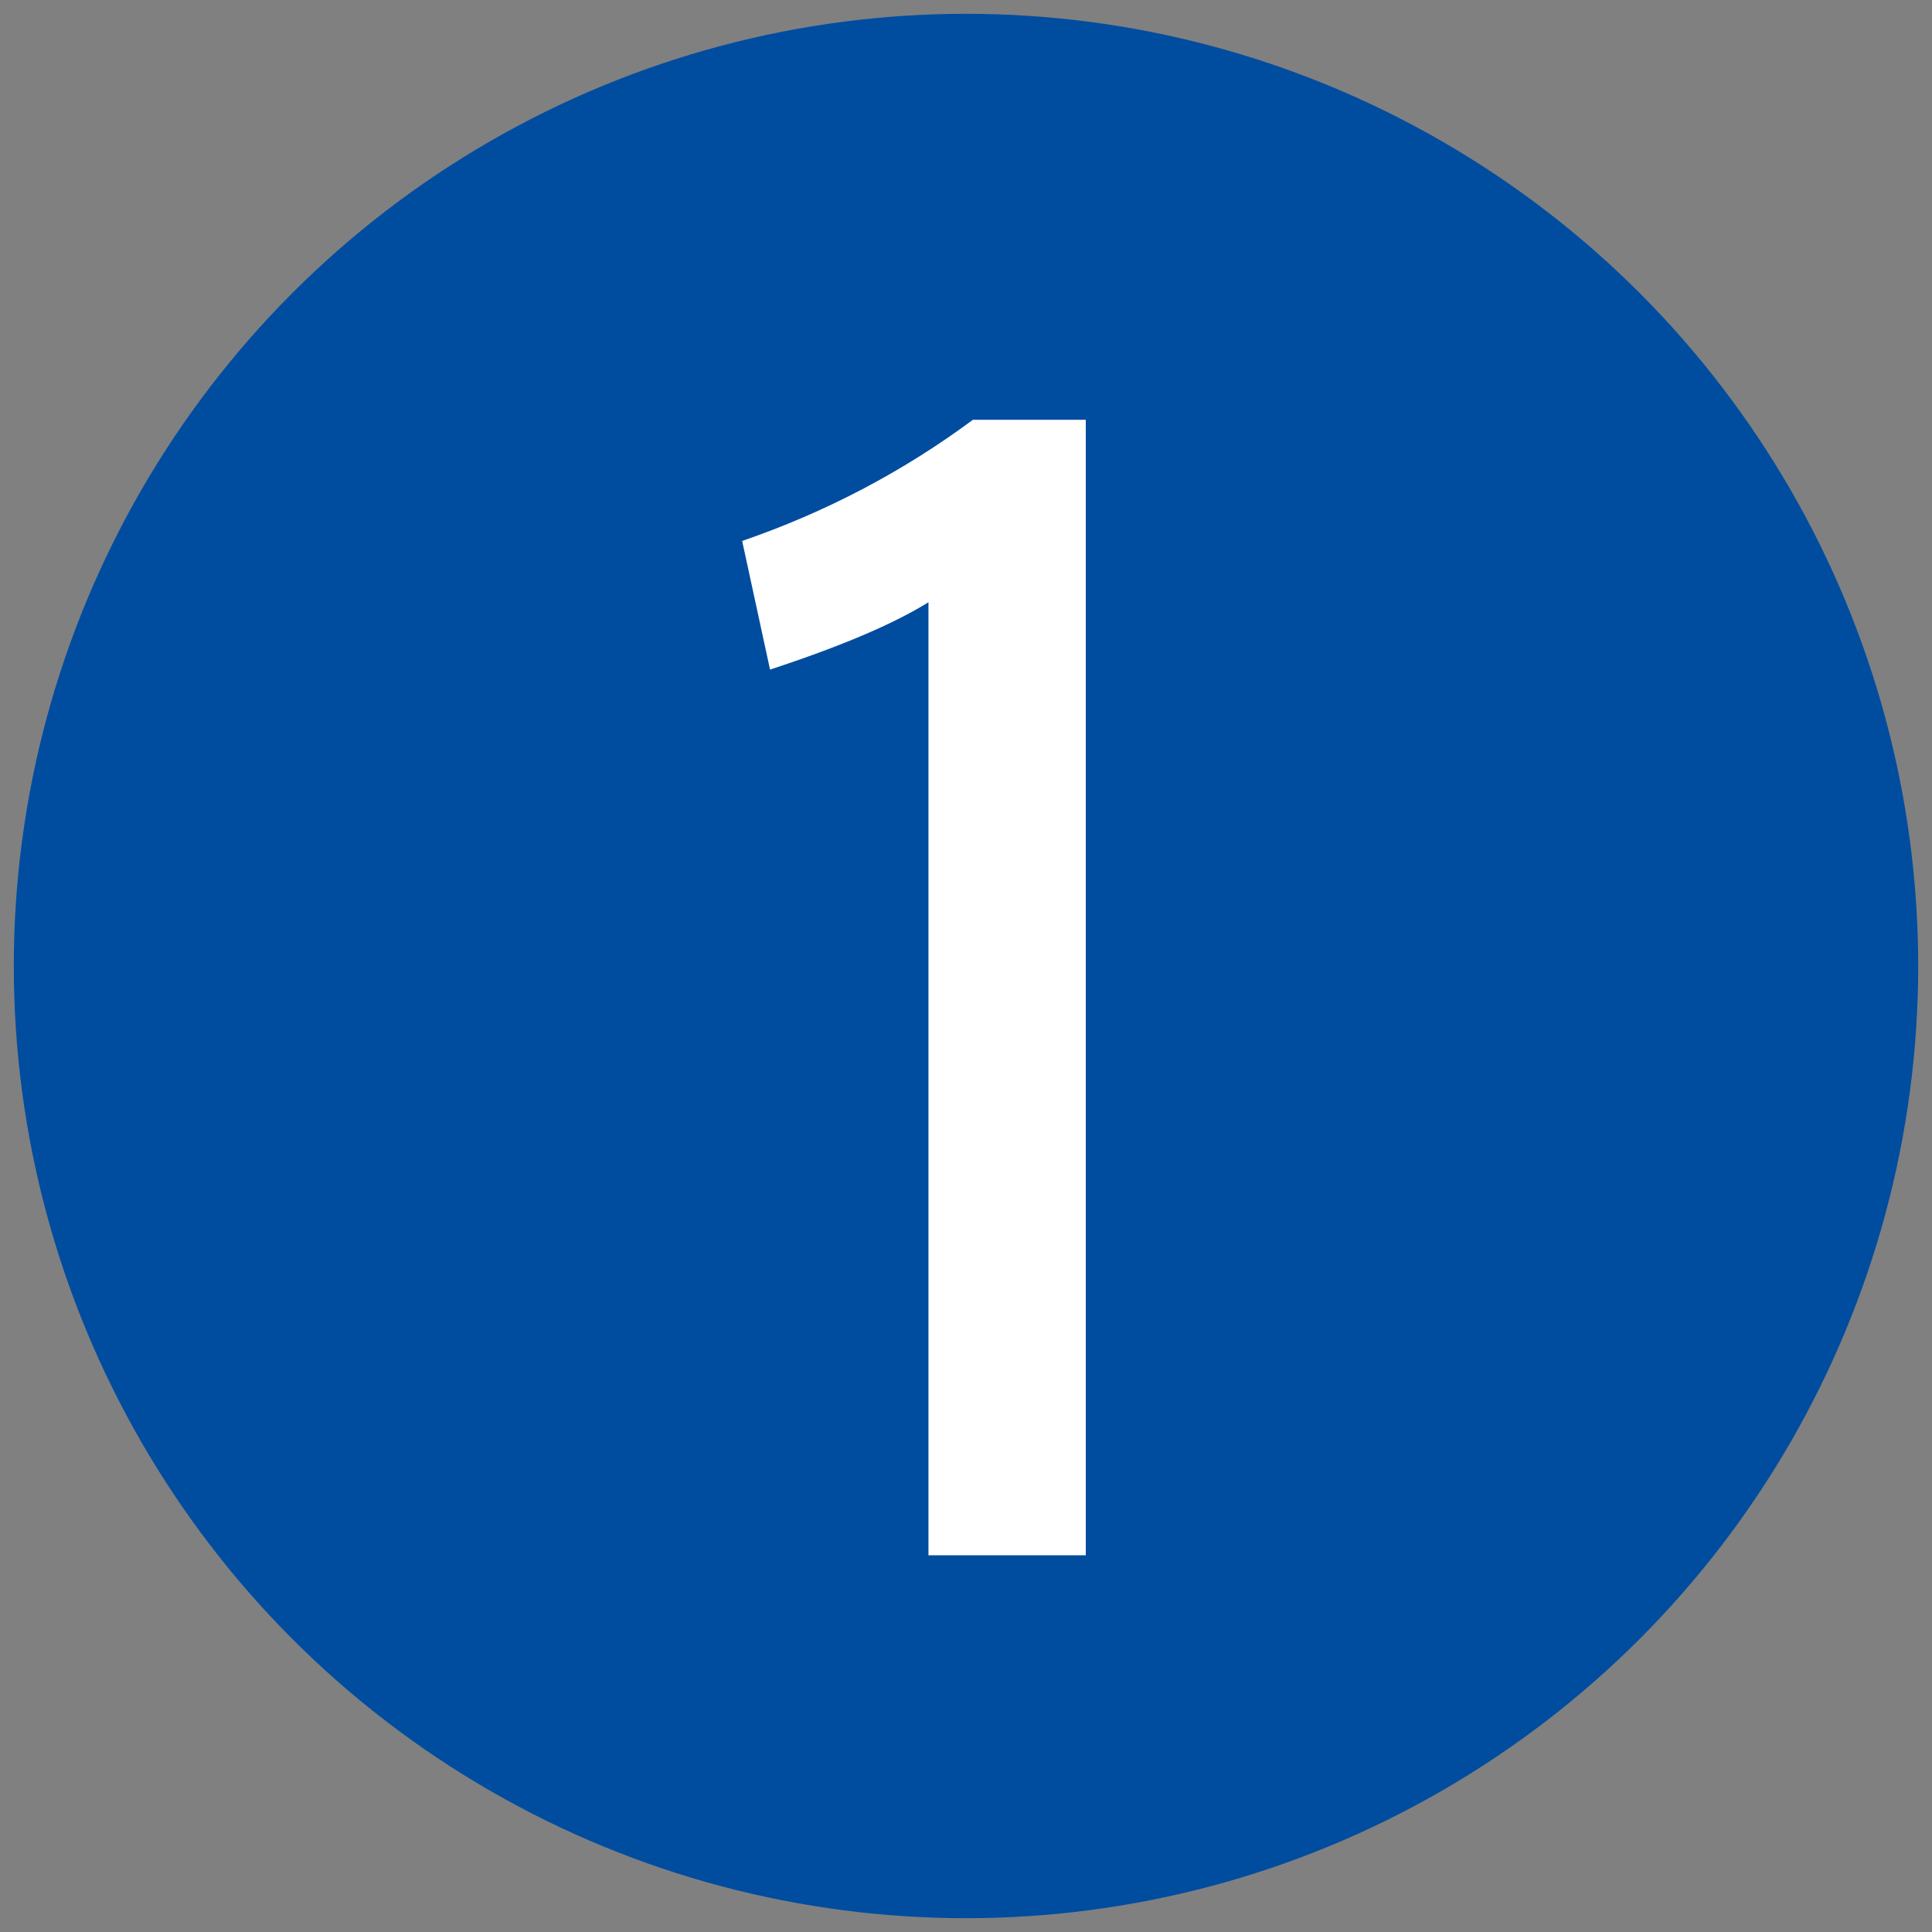 <?xml version="1.0" encoding="UTF-8"?>
<svg id="_レイヤー_1" xmlns="http://www.w3.org/2000/svg" width="70" height="70" version="1.1" viewBox="0 0 70 70">
  <rect x="0" y="0" width="70" height="70" fill="#808080" stroke="none"/>
  <!-- Generator: Adobe Illustrator 29.0.1, SVG Export Plug-In . SVG Version: 2.1.0 Build 192)  -->
  <defs>
    <style>
      .st0 {
        fill: #fff;
      }

      .st1 {
        fill: #004da0;
      }
    </style>
  </defs>
  <circle class="st1" cx="35" cy="35" r="34.5"/>
  <path class="st0" d="M33.64,56.36V21.82c-1.27.79-3.18,1.6-5.74,2.44l-1.01-4.66c3.02-1.04,5.81-2.5,8.36-4.39h4.09v41.14h-5.69Z"/>
</svg>